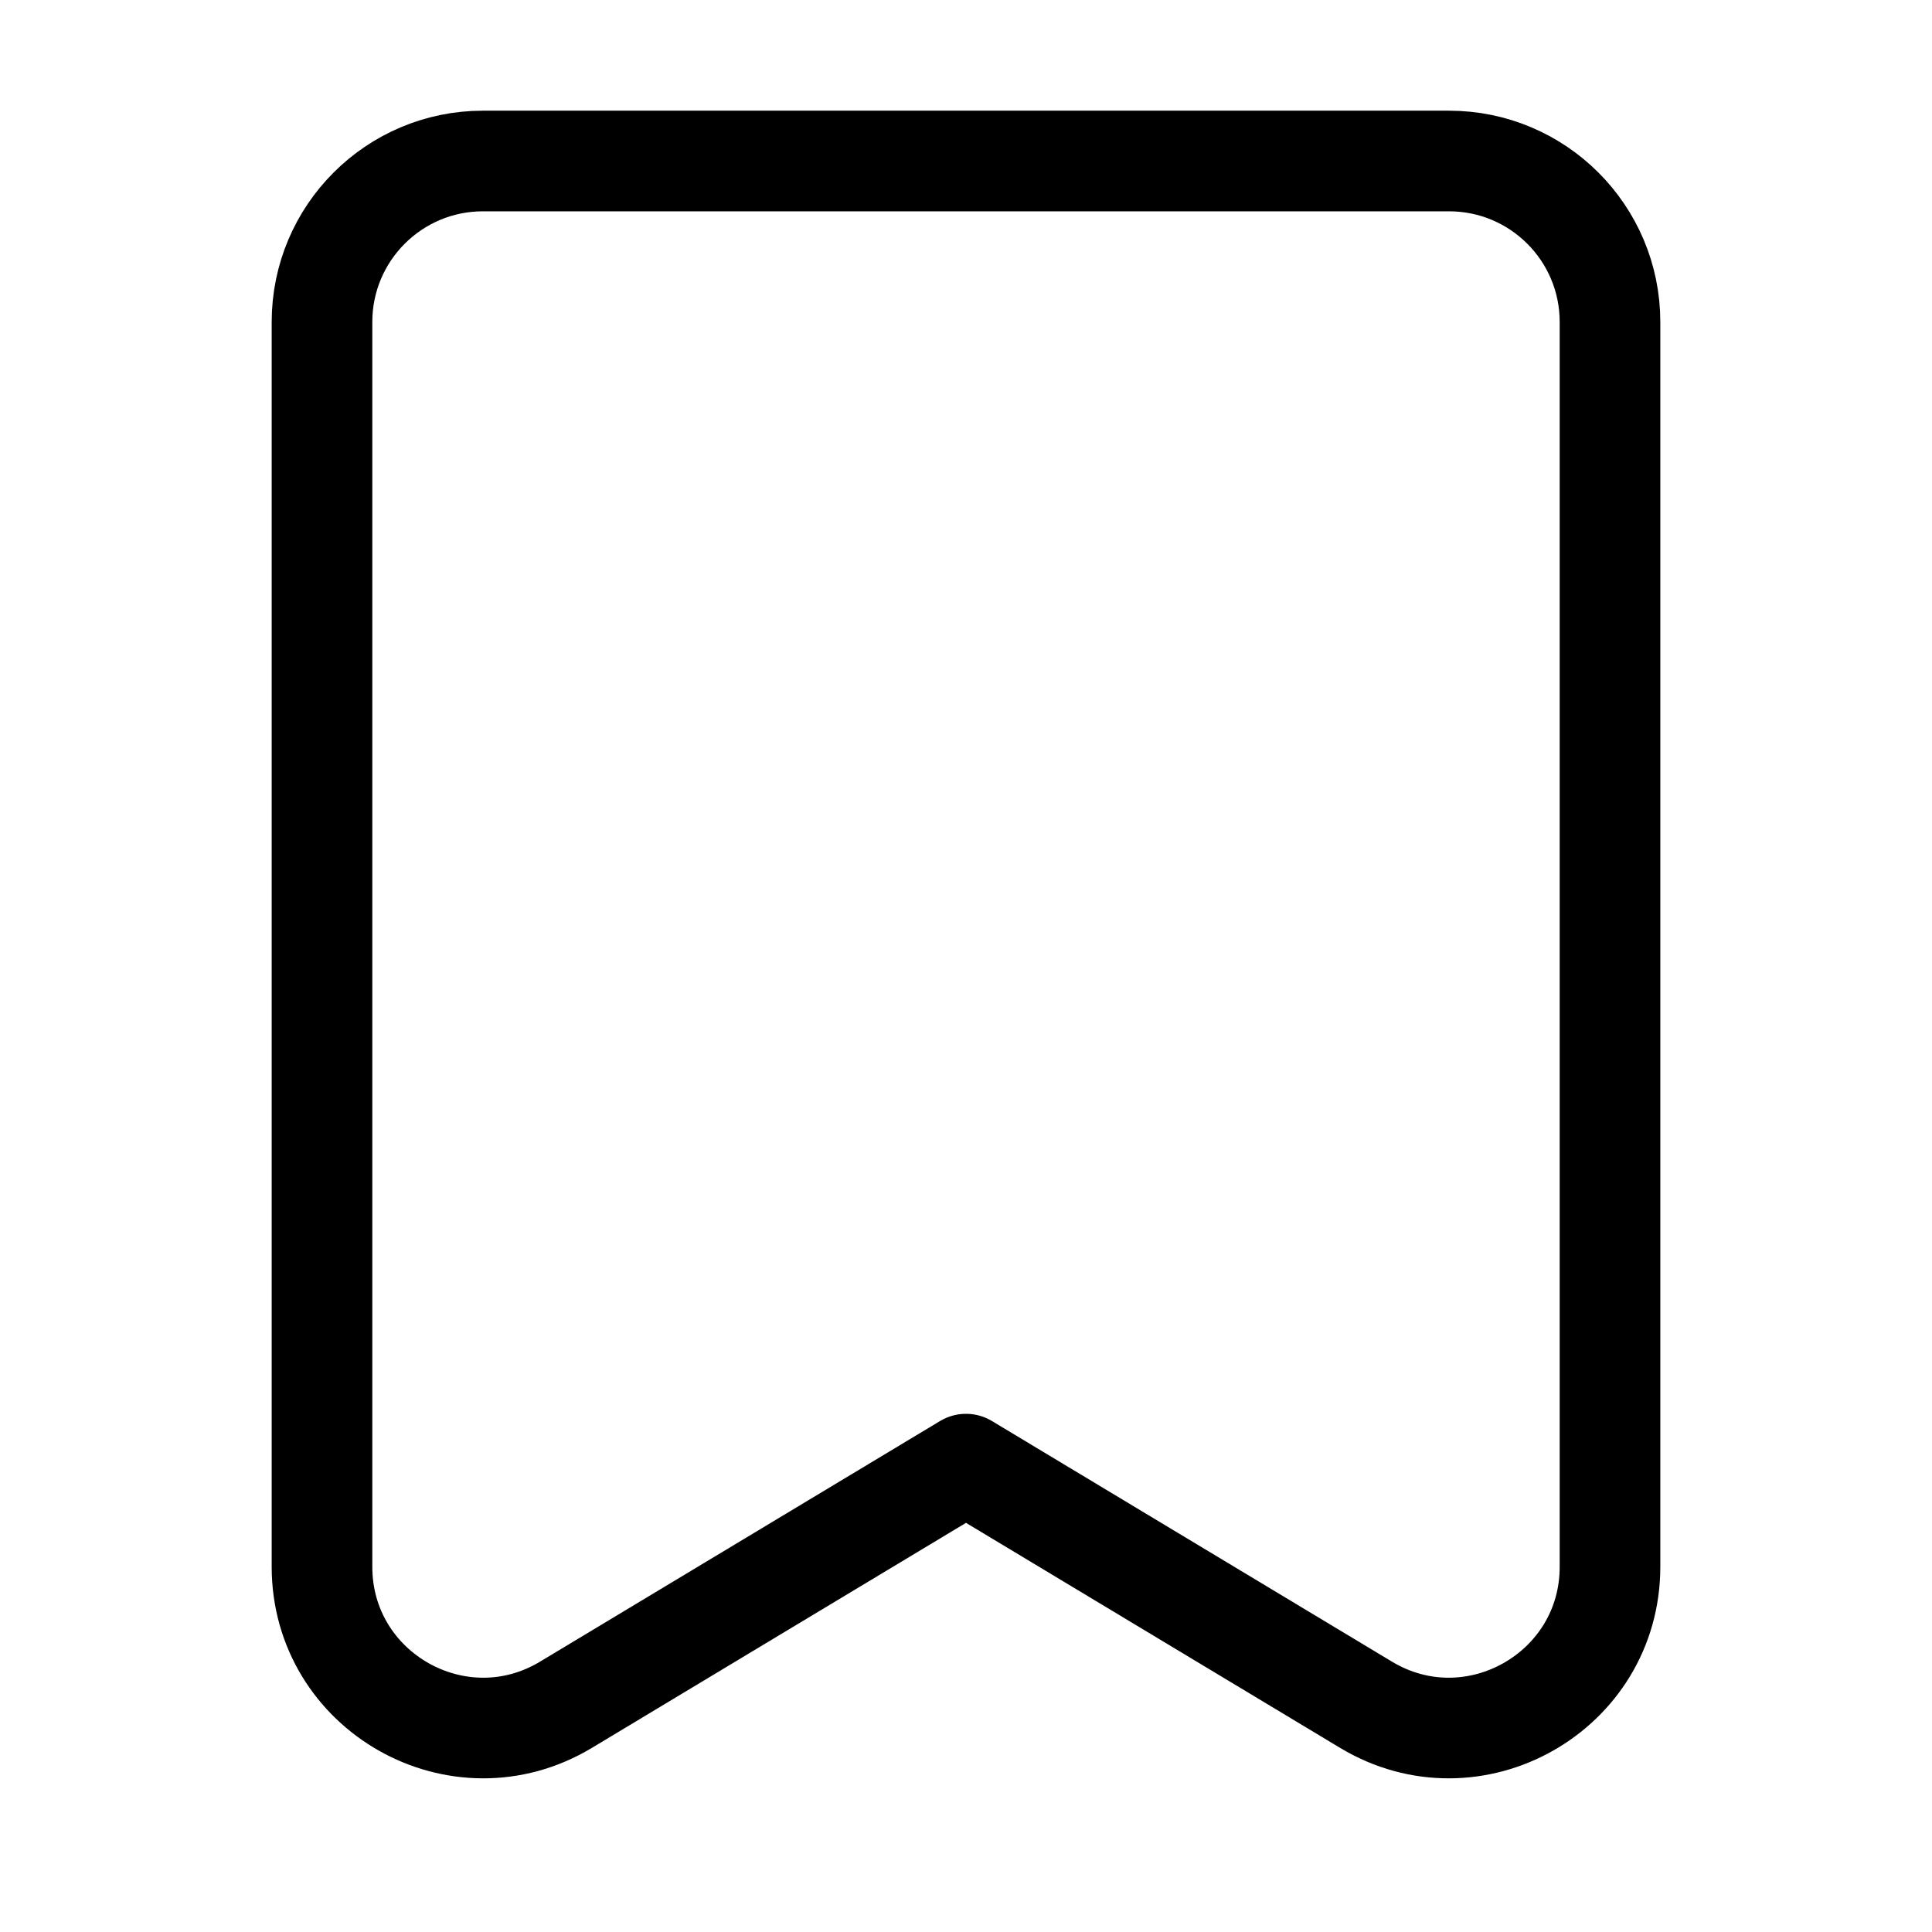 <svg width="24" height="24" viewBox="0 0 24 24" fill="none" xmlns="http://www.w3.org/2000/svg">
<path d="M18 2H6C4.895 2 4 2.895 4 4V19.463C4 21.018 5.698 21.979 7.031 21.177L12 18.188L16.969 21.177C18.302 21.979 20 21.018 20 19.463V4C20 2.895 19.105 2 18 2Z" stroke="black" stroke-width="1.25" stroke-linecap="round" stroke-linejoin="round"/>
</svg>
